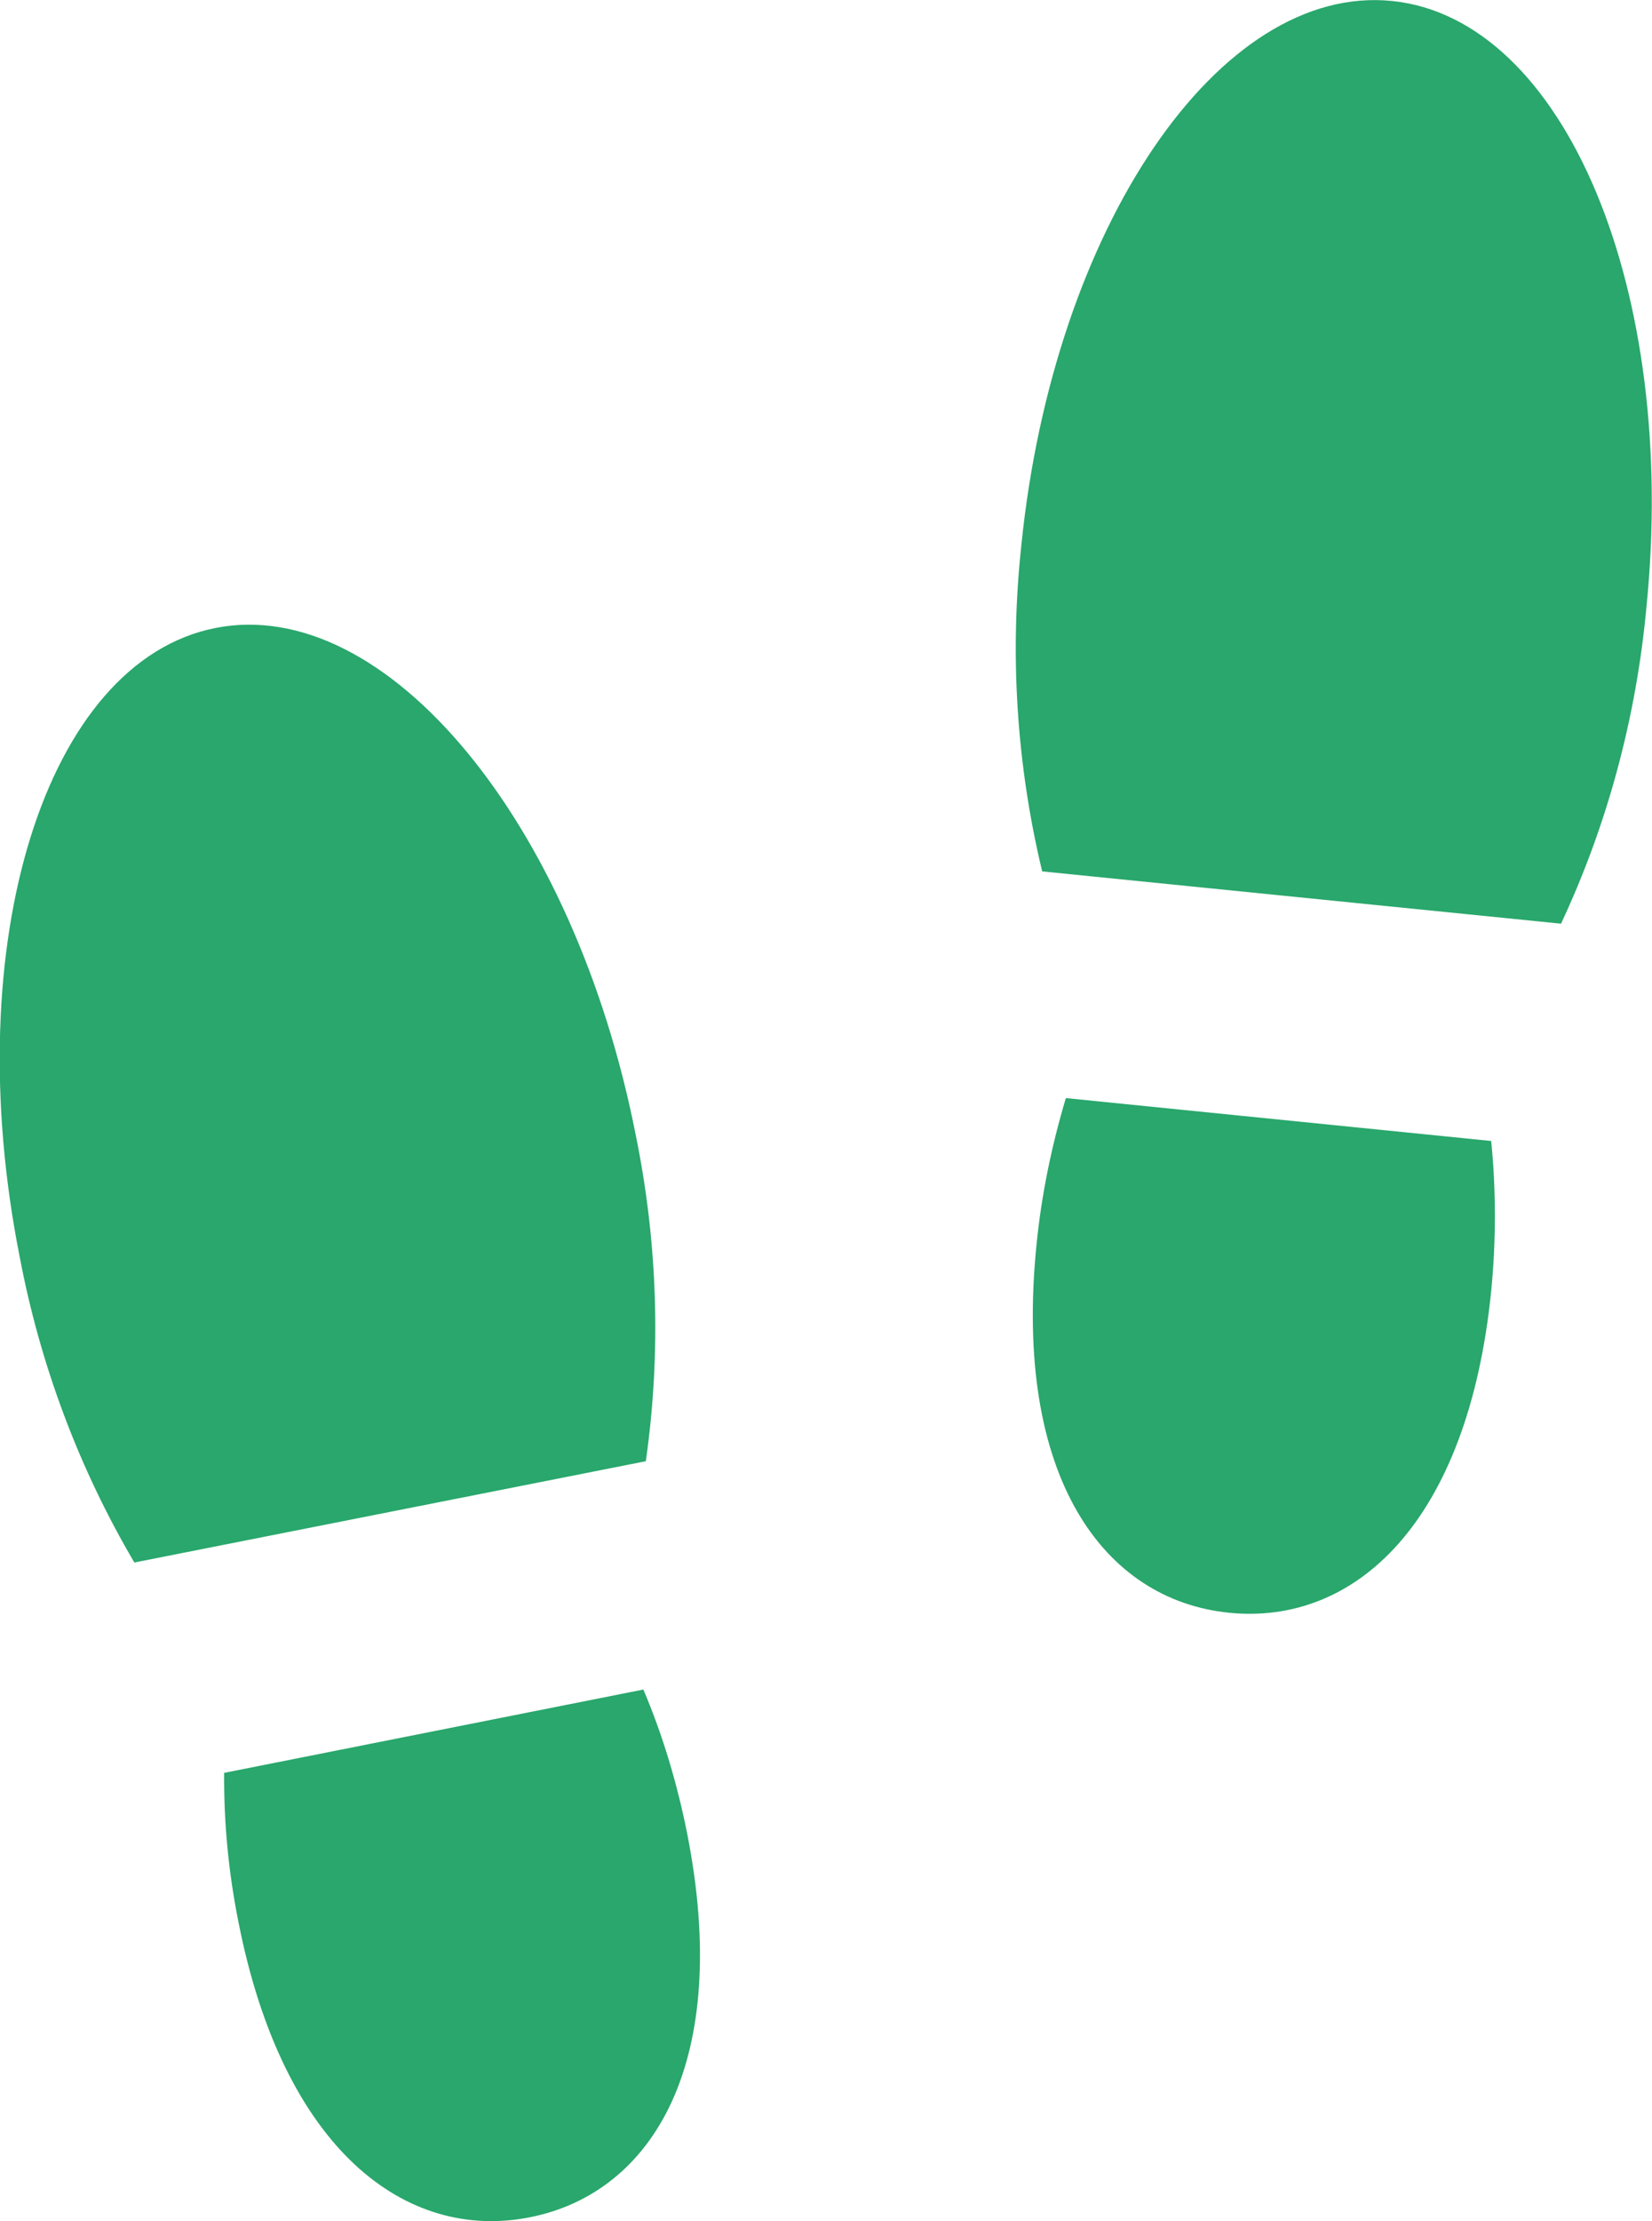 <?xml version="1.0" encoding="utf-8"?>
<!-- Generator: Adobe Illustrator 23.0.3, SVG Export Plug-In . SVG Version: 6.00 Build 0)  -->
<svg version="1.1" id="レイヤー_1" xmlns="http://www.w3.org/2000/svg" xmlns:xlink="http://www.w3.org/1999/xlink" x="0px"
	 y="0px" width="40.47px" height="54.38px" viewBox="0 0 40.47 54.38" style="enable-background:new 0 0 40.47 54.38;"
	 xml:space="preserve">
<style type="text/css">
	.st0{fill:#29A76C;}
</style>
<g id="_18" transform="translate(-150.789 -121.146)">
	<path id="パス_475" class="st0" d="M156.07,136.52c-4.17,0.82-6.32,7.72-4.8,15.39c0.5,2.64,1.45,5.18,2.81,7.49l12.53-2.48
		c0.38-2.66,0.29-5.37-0.25-8C164.85,141.26,160.24,135.7,156.07,136.52z"/>
	<path id="パス_476" class="st0" d="M156.28,164.55c-0.01,1.23,0.11,2.45,0.35,3.65c1.1,5.59,4.11,7.83,7.14,7.23
		s4.96-3.82,3.85-9.41c-0.24-1.2-0.59-2.38-1.07-3.51L156.28,164.55z"/>
	<path id="パス_477" class="st0" d="M191.12,136.04c0.79-7.79-2-14.44-6.23-14.87s-8.29,5.54-9.08,13.32
		c-0.29,2.67-0.12,5.37,0.51,7.99l12.71,1.28C190.17,141.33,190.87,138.71,191.12,136.04z"/>
	<path id="パス_478" class="st0" d="M176.18,151.63c-0.57,5.67,1.64,8.69,4.72,9s5.85-2.2,6.42-7.88c0.12-1.22,0.12-2.45,0-3.67
		l-10.42-1.05C176.55,149.2,176.3,150.41,176.18,151.63z"/>
</g>
</svg>
